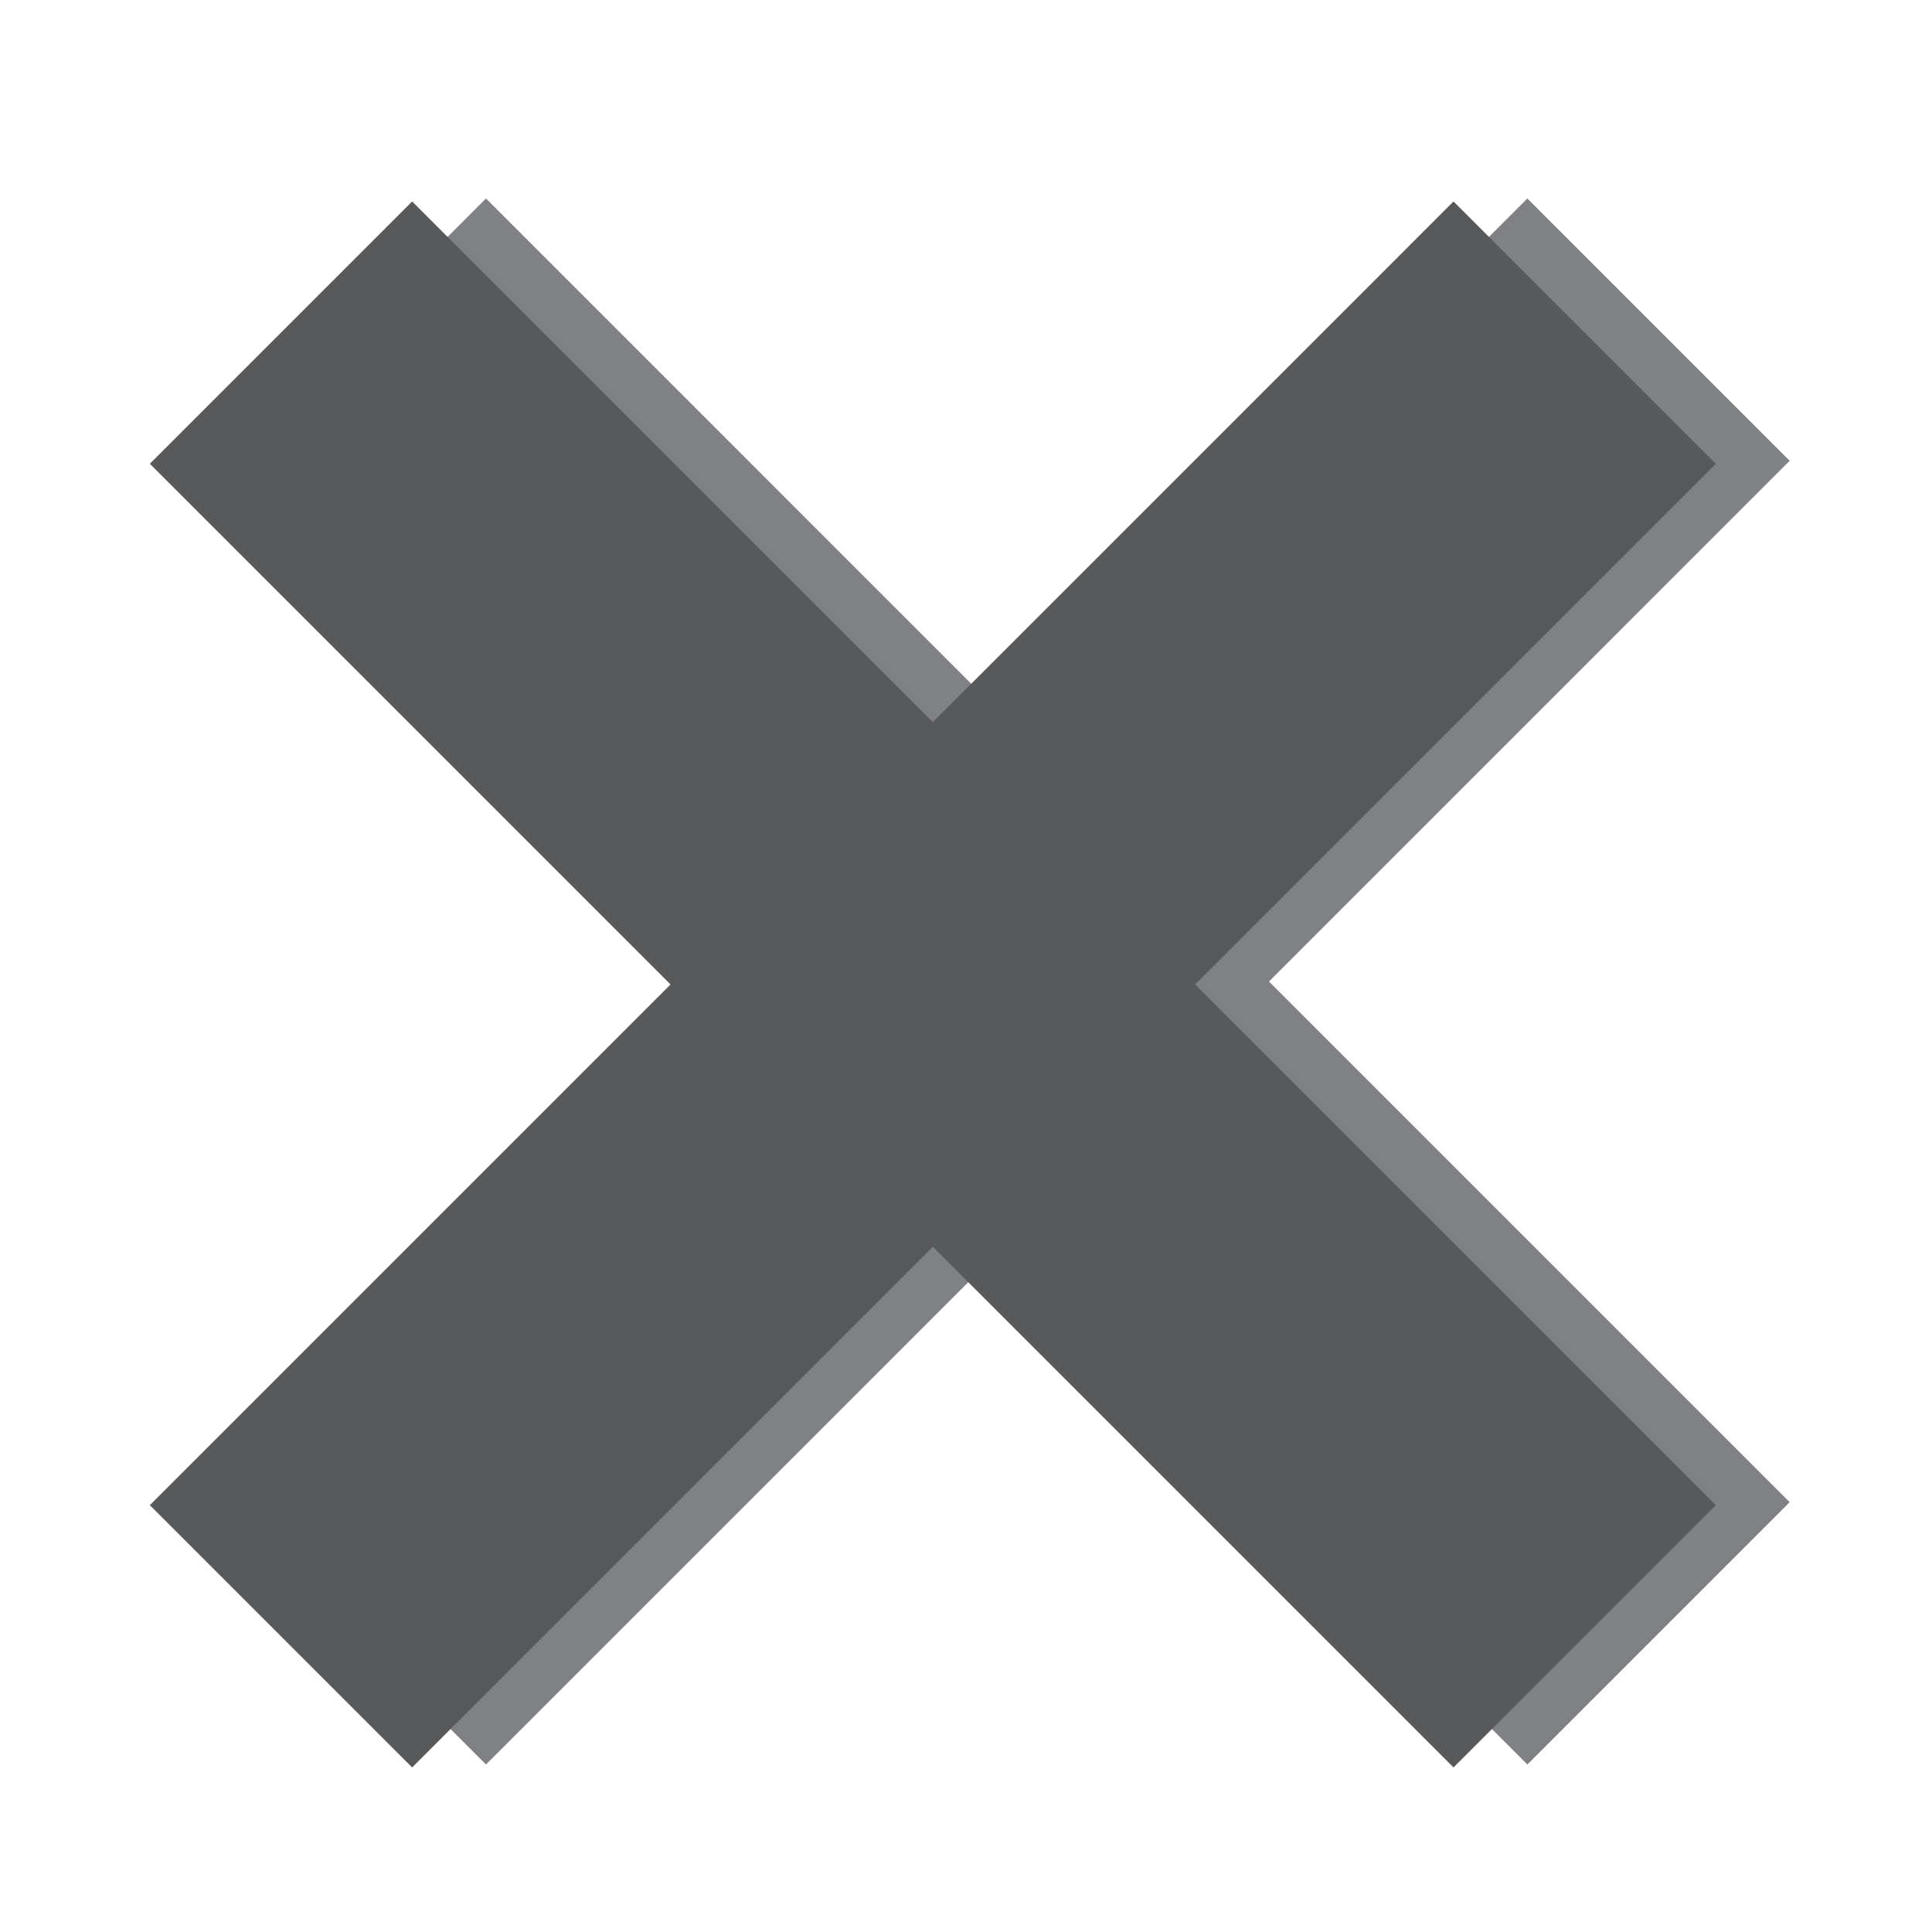 <?xml version="1.0" encoding="UTF-8"?><svg xmlns="http://www.w3.org/2000/svg" data-name="Layer 1" id="Layer_1" viewBox="0 0 500 500">
  <defs>
    <style>.cls-1,.cls-2{fill:none;stroke-miterlimit:10;stroke-width:96px;}.cls-1{stroke:#808184;}.cls-2{stroke:#58595b;}</style>
  </defs>
  <title>close</title>
  <line class="cls-1" x1="91.83" x2="429.22" y1="85.31" y2="422.71"/>
  <line class="cls-1" x1="429.22" x2="91.83" y1="85.31" y2="422.71"/>
  <line class="cls-2" x1="72.72" x2="410.11" y1="86.08" y2="423.47"/>
  <line class="cls-2" x1="410.11" x2="72.72" y1="86.08" y2="423.47"/>
</svg>
